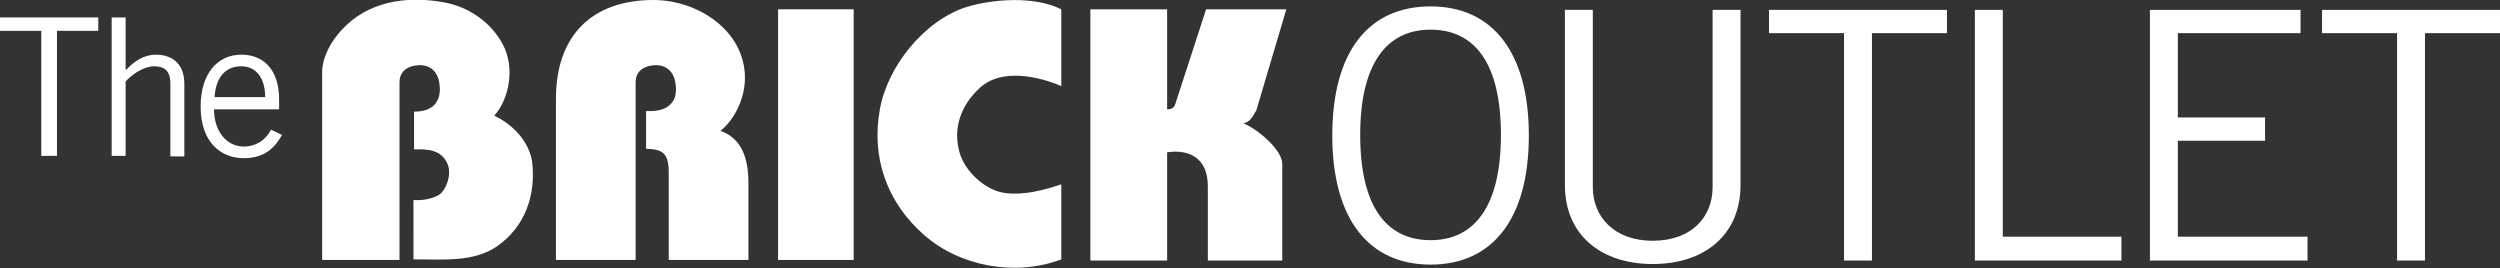 <?xml version="1.0" encoding="utf-8"?>
<!-- Generator: Adobe Illustrator 23.0.1, SVG Export Plug-In . SVG Version: 6.00 Build 0)  -->
<svg version="1.1" id="Layer_1" xmlns="http://www.w3.org/2000/svg" xmlns:xlink="http://www.w3.org/1999/xlink" x="0px" y="0px"
	 viewBox="0 0 429.9 46.1" style="enable-background:new 0 0 429.9 46.1;" xml:space="preserve">
<rect x="0" y="0" width="429.9" height="46.1" fill="#333333" stroke="none"/>
<style type="text/css">
	.st0{fill:#FFFFFF;}
</style>
<g>
	<path class="st0" d="M246,41.3c7.6,0,12.1-5.9,12.1-18.1c0-12.3-4.5-18.1-12.1-18.1c-7.6,0-12.1,5.9-12.1,18.1
		C233.9,35.5,238.4,41.3,246,41.3 M246,1.1c10.6,0,16.9,7.8,16.9,22.2c0,14.4-6.3,22.2-16.9,22.2c-10.6,0-16.9-7.8-16.9-22.2
		C229.1,8.8,235.4,1.1,246,1.1"/>
	<path class="st0" d="M273.9,1.7v30.5c0,5,3.6,9.2,10.3,9.2c6.8,0,10.3-4.2,10.3-9.2V1.7h4.8v30.1c0,8.6-6.2,13.6-15.1,13.6
		c-8.9,0-15.1-5-15.1-13.6V1.7H273.9z"/>
	<polygon class="st0" points="321.9,5.7 321.9,44.8 317.1,44.8 317.1,5.7 304.2,5.7 304.2,1.7 334.8,1.7 334.8,5.7 	"/>
	<polygon class="st0" points="339.6,44.8 339.6,1.7 344.4,1.7 344.4,40.7 364.8,40.7 364.8,44.8 	"/>
	<polygon class="st0" points="395.6,1.7 395.6,5.7 374.5,5.7 374.5,20.2 389.5,20.2 389.5,24.2 374.5,24.2 374.5,40.7 396.8,40.7 
		396.8,44.8 369.7,44.8 369.7,1.7 	"/>
	<polygon class="st0" points="417,5.7 417,44.8 412.2,44.8 412.2,5.7 399.3,5.7 399.3,1.7 429.9,1.7 429.9,5.7 	"/>
	<path class="st0" d="M68.5,44.7H55.4V12.4c0-2.5,1.5-5.3,3.4-7.3c4.4-4.8,11-5.9,17.5-4.7c4.1,0.7,8.1,3.3,10.2,7.3
		c2,3.8,1.2,9.1-1.5,12.2c3.4,1.6,6,4.6,6.5,7.9c0.7,5.9-1.3,11.3-6.1,14.6c-4,2.7-9.1,2.2-14.3,2.2V34.4c1.6,0.1,3.2-0.2,4.4-0.9
		c1.2-0.8,2.2-3.4,1.5-5.2c-1-2.6-3.6-2.7-5.8-2.6v-6.5c1.8,0,3.4-0.5,4.1-2.1c0.5-1,0.4-2.7,0-3.8c-0.5-1.3-1.5-2-2.9-2.1
		c-2.7,0-3.7,1.4-3.7,2.9V44.7z"/>
	<path class="st0" d="M182.5,1.6v13.2c-4-1.7-10.3-3.1-14,0.3c-3.2,2.9-4.7,6.9-3.5,11.1c0.9,3.3,4.5,6.6,7.9,7
		c3.2,0.4,6.6-0.5,9.6-1.5v12.9c-7.9,3-17.5,1.2-23.6-4.2c-6.4-5.6-9.1-13.3-7.6-21.6c1.3-7.3,7.5-15.2,14.9-17.6
		C170.9-0.2,177.9-0.7,182.5,1.6"/>
	<path class="st0" d="M213.8,21.2c2.3,0.9,6.7,4.5,6.7,7l0,16.6h-12.8V32.1c0-7.4-7-5.9-7-5.9v18.6h-13.2V1.6h13.2v17.2
		c1,0,1.3-0.5,1.4-0.9l5.3-16.3h13.8l-5.2,17.5C215.8,19.1,215.3,21,213.8,21.2"/>
	<rect x="133.8" y="1.6" class="st0" width="13" height="43.1"/>
	<path class="st0" d="M109.3,19.3v25.4H95.6V17c0-10.9,6.2-17,16.8-17c7.5,0,15.7,5.2,15.7,13.4c0,3.3-1.6,7-4.2,9.1
		c3.6,1.3,4.8,4.6,4.8,9v13.2h-13.7V29.9c0-3.1-0.6-4.3-3.9-4.3v-6.5h0.7c1.8,0,3.3-0.5,4.1-2c0.5-1,0.4-2.7,0-3.8
		c-0.5-1.3-1.5-2-2.9-2.1c-2.7,0-3.7,1.4-3.7,2.9V19.3z"/>
	<polygon class="st0" points="9.8,5.3 9.8,26.8 7.1,26.8 7.1,5.3 0,5.3 0,3 16.9,3 16.9,5.3 	"/>
	<path class="st0" d="M21.6,3v9h0.1c1.4-1.5,3.1-2.6,5.1-2.6c2.5,0,4.9,1.3,4.9,5v12.5h-2.4V14.4c0-2.3-1.1-3-2.8-3
		c-1.8,0-3.8,1.4-4.9,2.6v12.8h-2.4V3H21.6z"/>
	<path class="st0" d="M45.6,16.7c0-3.2-1.5-5.3-4.1-5.3c-2.9,0-4.4,2.1-4.6,5.3H45.6z M48.5,23.2c-1.1,1.9-2.7,4-6.6,4
		c-3.8,0-7.4-2.6-7.4-8.9c0-5.5,2.8-8.9,7-8.9c3.6,0,6.5,2.3,6.5,7.8v1.6H36.8c0,3.8,2.2,6.4,5.1,6.4c2.1,0,3.8-1.1,4.7-2.9
		L48.5,23.2z"/>
</g>
</svg>
